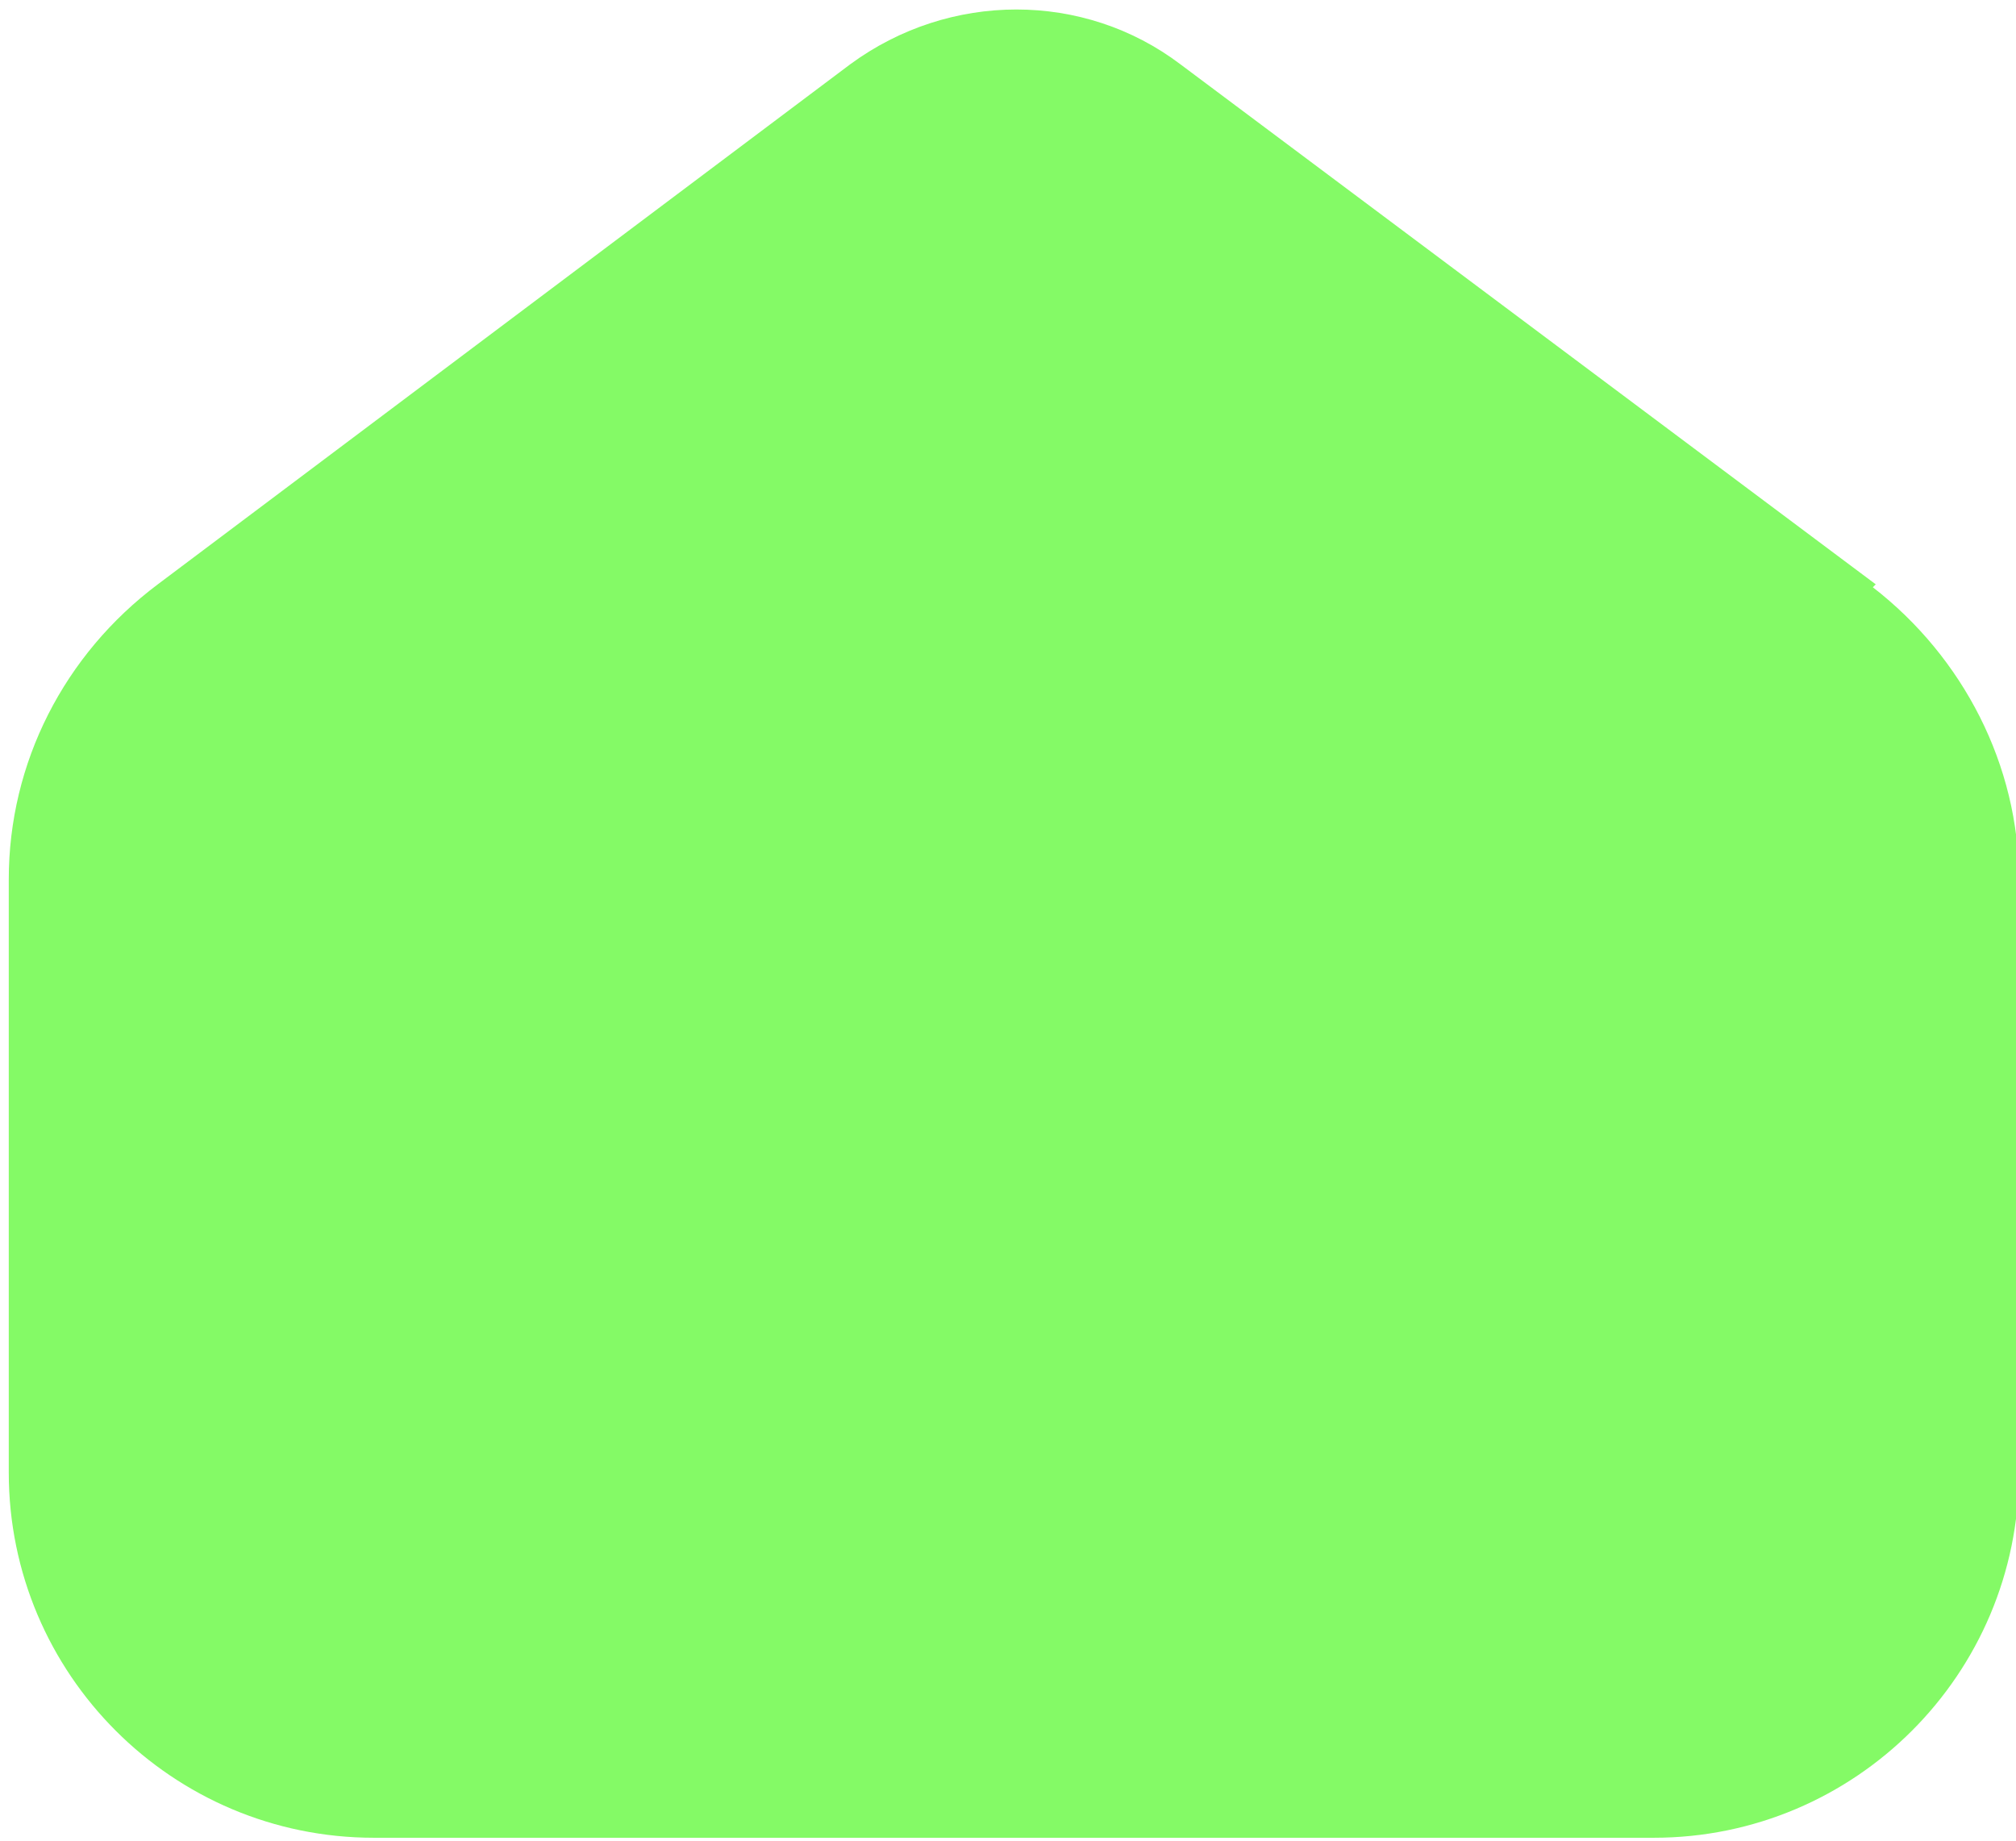 <?xml version="1.0" encoding="UTF-8"?>
<svg id="Calque_1" xmlns="http://www.w3.org/2000/svg" xmlns:xlink="http://www.w3.org/1999/xlink" version="1.1" viewBox="0 0 69 63">
  <!-- Generator: Adobe Illustrator 29.6.1, SVG Export Plug-In . SVG Version: 2.1.1 Build 9)  -->
  <defs>
    <style>
      .st0 {
        fill: none;
      }

      .st1 {
        fill: #84fa66;
      }

      .st2 {
        clip-path: url(#clippath);
      }
    </style>
    <clipPath id="clippath">
      <rect class="st0" width="69" height="63"/>
    </clipPath>
  </defs>
  <g id="Groupe_5">
    <g class="st2">
      <g id="Groupe_4">
        <path id="Tracé_39" class="st1" d="M64.2,20L40.4,2.2c-3.3-2.5-7.9-2.5-11.3,0L5.4,20C2.2,22.4.3,26.1.3,30.1v20.3c0,6.9,5.6,12.5,12.5,12.5h43.8c6.9,0,12.5-5.6,12.5-12.5v-20.3c0-3.9-1.9-7.6-5-10"/>
      </g>
    </g>
  </g>
</svg>